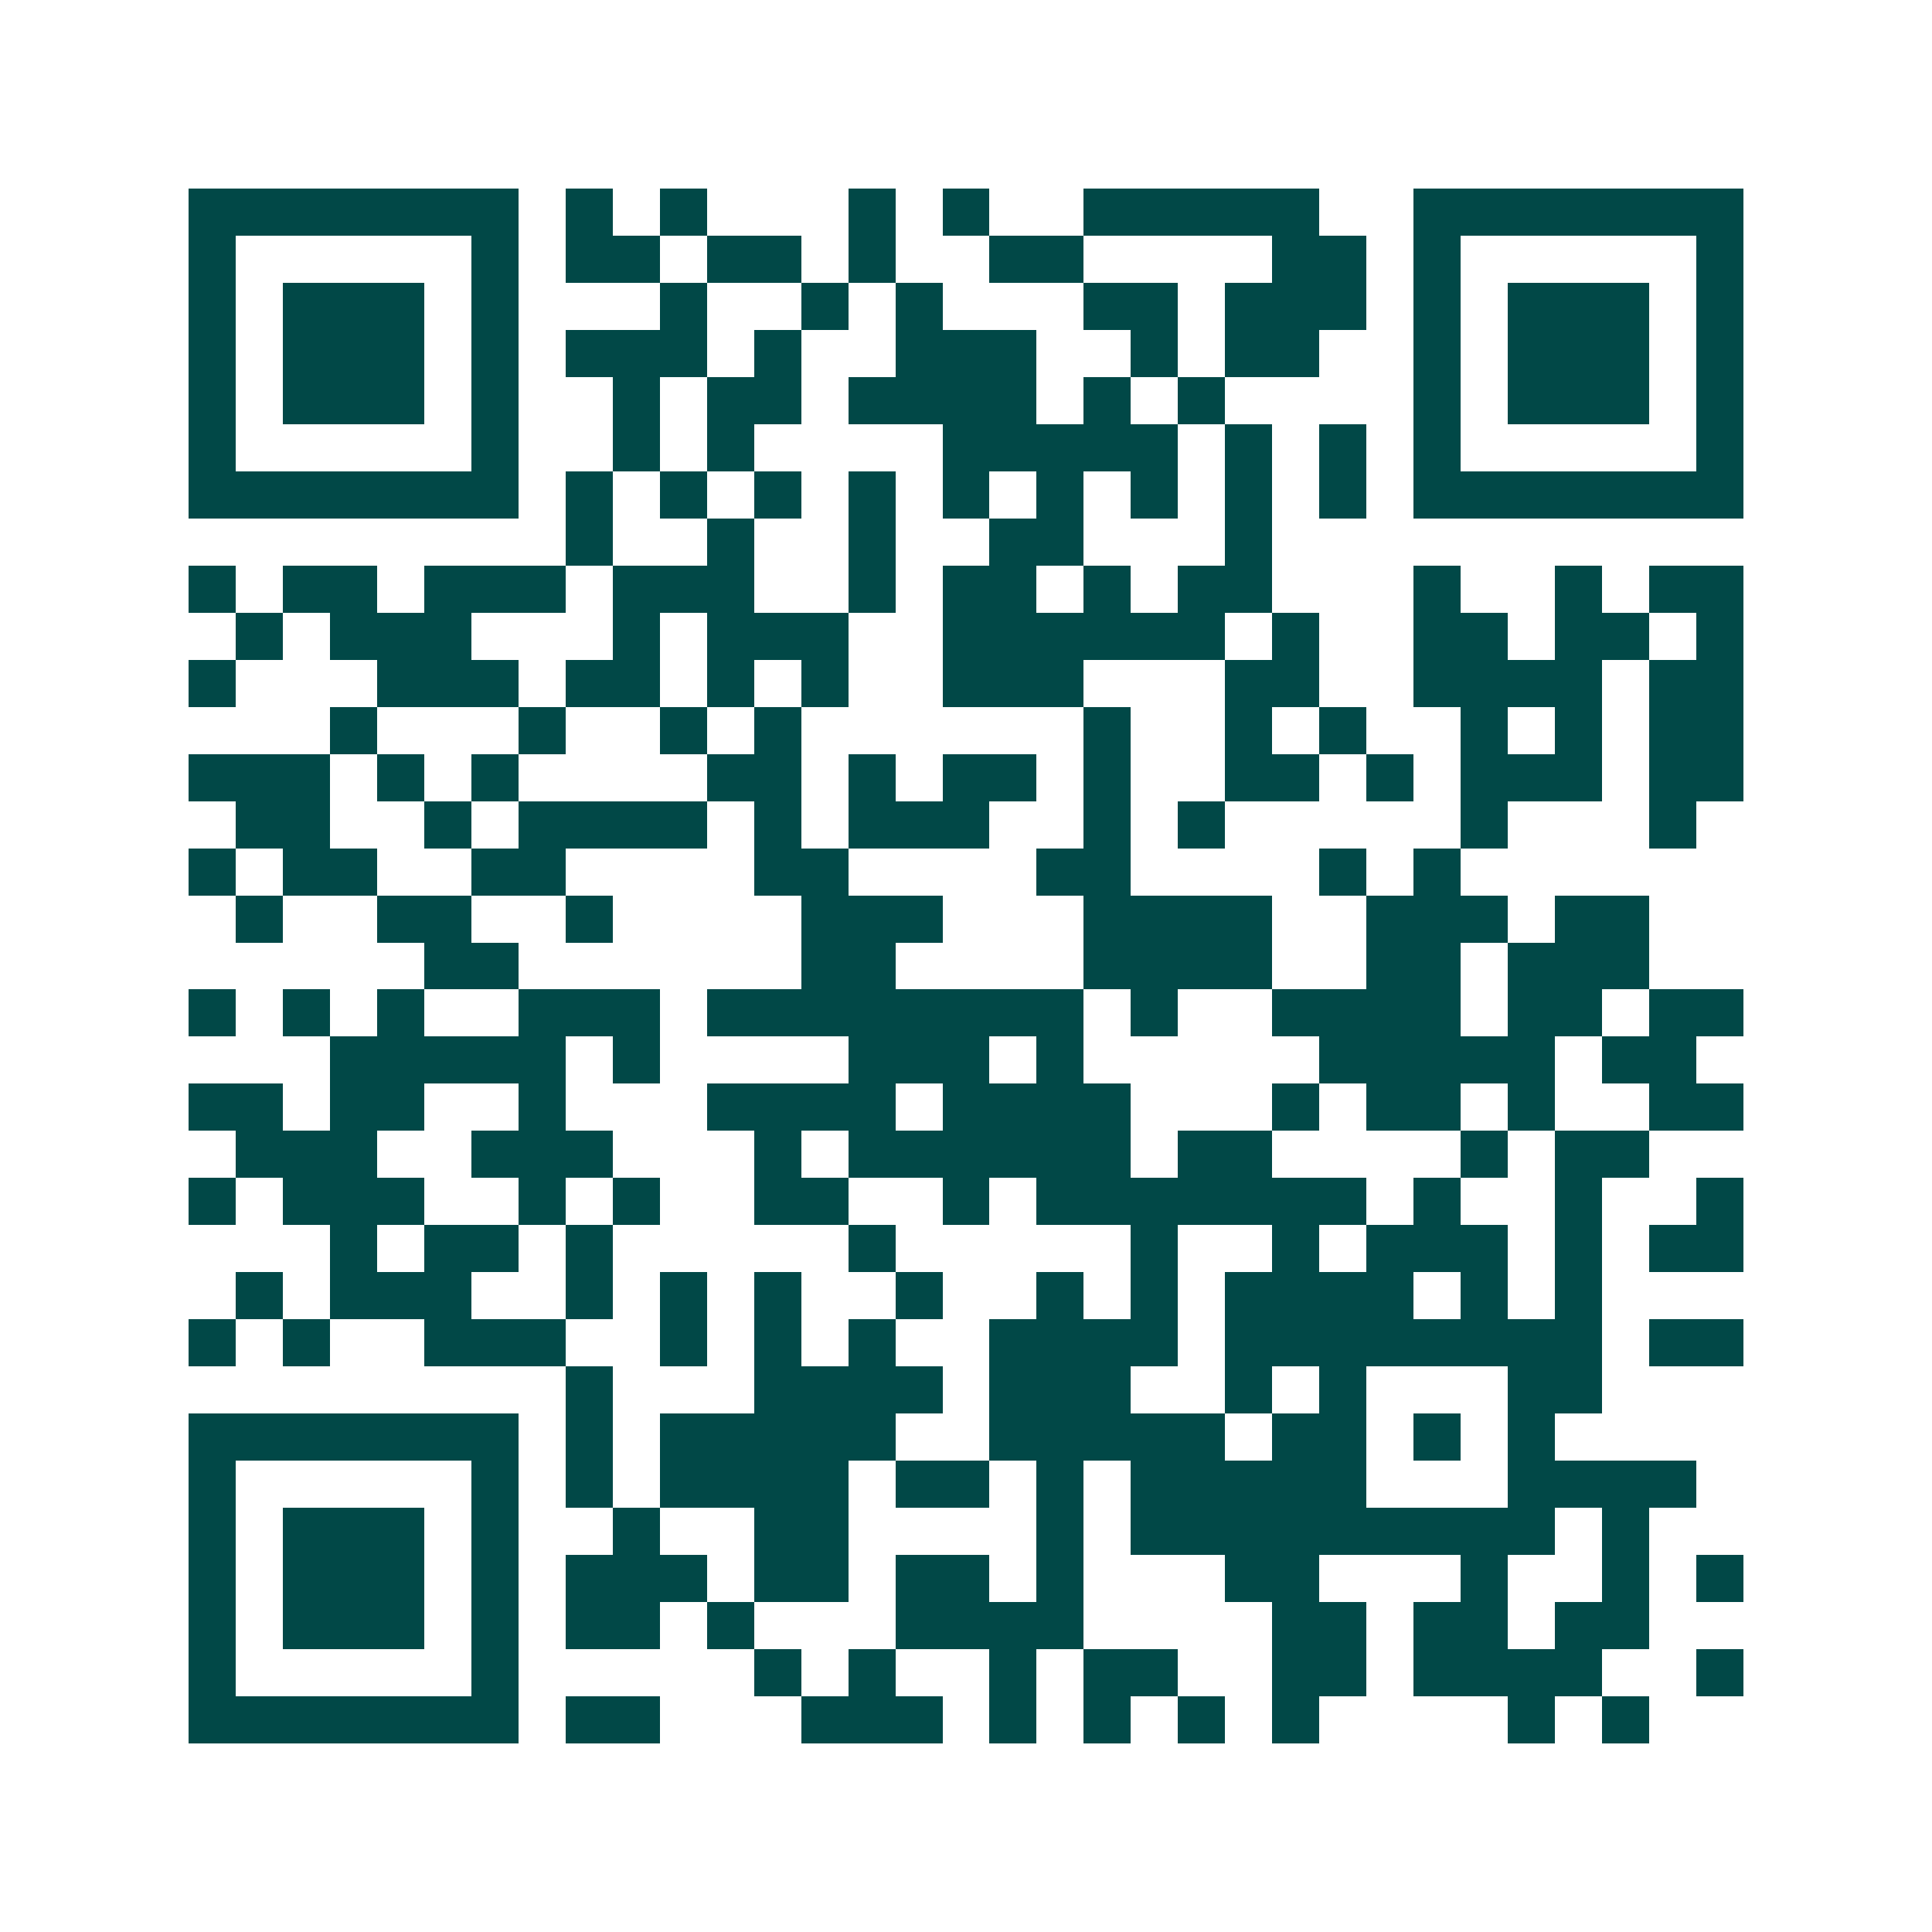 <svg xmlns="http://www.w3.org/2000/svg" width="200" height="200" viewBox="0 0 41 41" shape-rendering="crispEdges"><path fill="#ffffff" d="M0 0h41v41H0z"/><path stroke="#014847" d="M4 4.5h7m1 0h1m1 0h1m3 0h1m1 0h1m2 0h5m2 0h7M4 5.5h1m5 0h1m1 0h2m1 0h2m1 0h1m2 0h2m4 0h2m1 0h1m5 0h1M4 6.5h1m1 0h3m1 0h1m3 0h1m2 0h1m1 0h1m3 0h2m1 0h3m1 0h1m1 0h3m1 0h1M4 7.5h1m1 0h3m1 0h1m1 0h3m1 0h1m2 0h3m2 0h1m1 0h2m2 0h1m1 0h3m1 0h1M4 8.5h1m1 0h3m1 0h1m2 0h1m1 0h2m1 0h4m1 0h1m1 0h1m4 0h1m1 0h3m1 0h1M4 9.5h1m5 0h1m2 0h1m1 0h1m4 0h5m1 0h1m1 0h1m1 0h1m5 0h1M4 10.5h7m1 0h1m1 0h1m1 0h1m1 0h1m1 0h1m1 0h1m1 0h1m1 0h1m1 0h1m1 0h7M12 11.5h1m2 0h1m2 0h1m2 0h2m3 0h1M4 12.5h1m1 0h2m1 0h3m1 0h3m2 0h1m1 0h2m1 0h1m1 0h2m3 0h1m2 0h1m1 0h2M5 13.5h1m1 0h3m3 0h1m1 0h3m2 0h6m1 0h1m2 0h2m1 0h2m1 0h1M4 14.5h1m3 0h3m1 0h2m1 0h1m1 0h1m2 0h3m3 0h2m2 0h4m1 0h2M7 15.5h1m3 0h1m2 0h1m1 0h1m6 0h1m2 0h1m1 0h1m2 0h1m1 0h1m1 0h2M4 16.5h3m1 0h1m1 0h1m4 0h2m1 0h1m1 0h2m1 0h1m2 0h2m1 0h1m1 0h3m1 0h2M5 17.5h2m2 0h1m1 0h4m1 0h1m1 0h3m2 0h1m1 0h1m5 0h1m3 0h1M4 18.5h1m1 0h2m2 0h2m4 0h2m4 0h2m4 0h1m1 0h1M5 19.5h1m2 0h2m2 0h1m4 0h3m3 0h4m2 0h3m1 0h2M9 20.5h2m6 0h2m4 0h4m2 0h2m1 0h3M4 21.5h1m1 0h1m1 0h1m2 0h3m1 0h8m1 0h1m2 0h4m1 0h2m1 0h2M7 22.5h5m1 0h1m4 0h3m1 0h1m5 0h5m1 0h2M4 23.5h2m1 0h2m2 0h1m3 0h4m1 0h4m3 0h1m1 0h2m1 0h1m2 0h2M5 24.5h3m2 0h3m3 0h1m1 0h6m1 0h2m4 0h1m1 0h2M4 25.5h1m1 0h3m2 0h1m1 0h1m2 0h2m2 0h1m1 0h7m1 0h1m2 0h1m2 0h1M7 26.5h1m1 0h2m1 0h1m5 0h1m5 0h1m2 0h1m1 0h3m1 0h1m1 0h2M5 27.5h1m1 0h3m2 0h1m1 0h1m1 0h1m2 0h1m2 0h1m1 0h1m1 0h4m1 0h1m1 0h1M4 28.5h1m1 0h1m2 0h3m2 0h1m1 0h1m1 0h1m2 0h4m1 0h8m1 0h2M12 29.5h1m3 0h4m1 0h3m2 0h1m1 0h1m3 0h2M4 30.5h7m1 0h1m1 0h5m2 0h5m1 0h2m1 0h1m1 0h1M4 31.5h1m5 0h1m1 0h1m1 0h4m1 0h2m1 0h1m1 0h5m3 0h4M4 32.5h1m1 0h3m1 0h1m2 0h1m2 0h2m4 0h1m1 0h9m1 0h1M4 33.5h1m1 0h3m1 0h1m1 0h3m1 0h2m1 0h2m1 0h1m3 0h2m3 0h1m2 0h1m1 0h1M4 34.5h1m1 0h3m1 0h1m1 0h2m1 0h1m3 0h4m4 0h2m1 0h2m1 0h2M4 35.5h1m5 0h1m5 0h1m1 0h1m2 0h1m1 0h2m2 0h2m1 0h4m2 0h1M4 36.5h7m1 0h2m3 0h3m1 0h1m1 0h1m1 0h1m1 0h1m4 0h1m1 0h1"/></svg>
